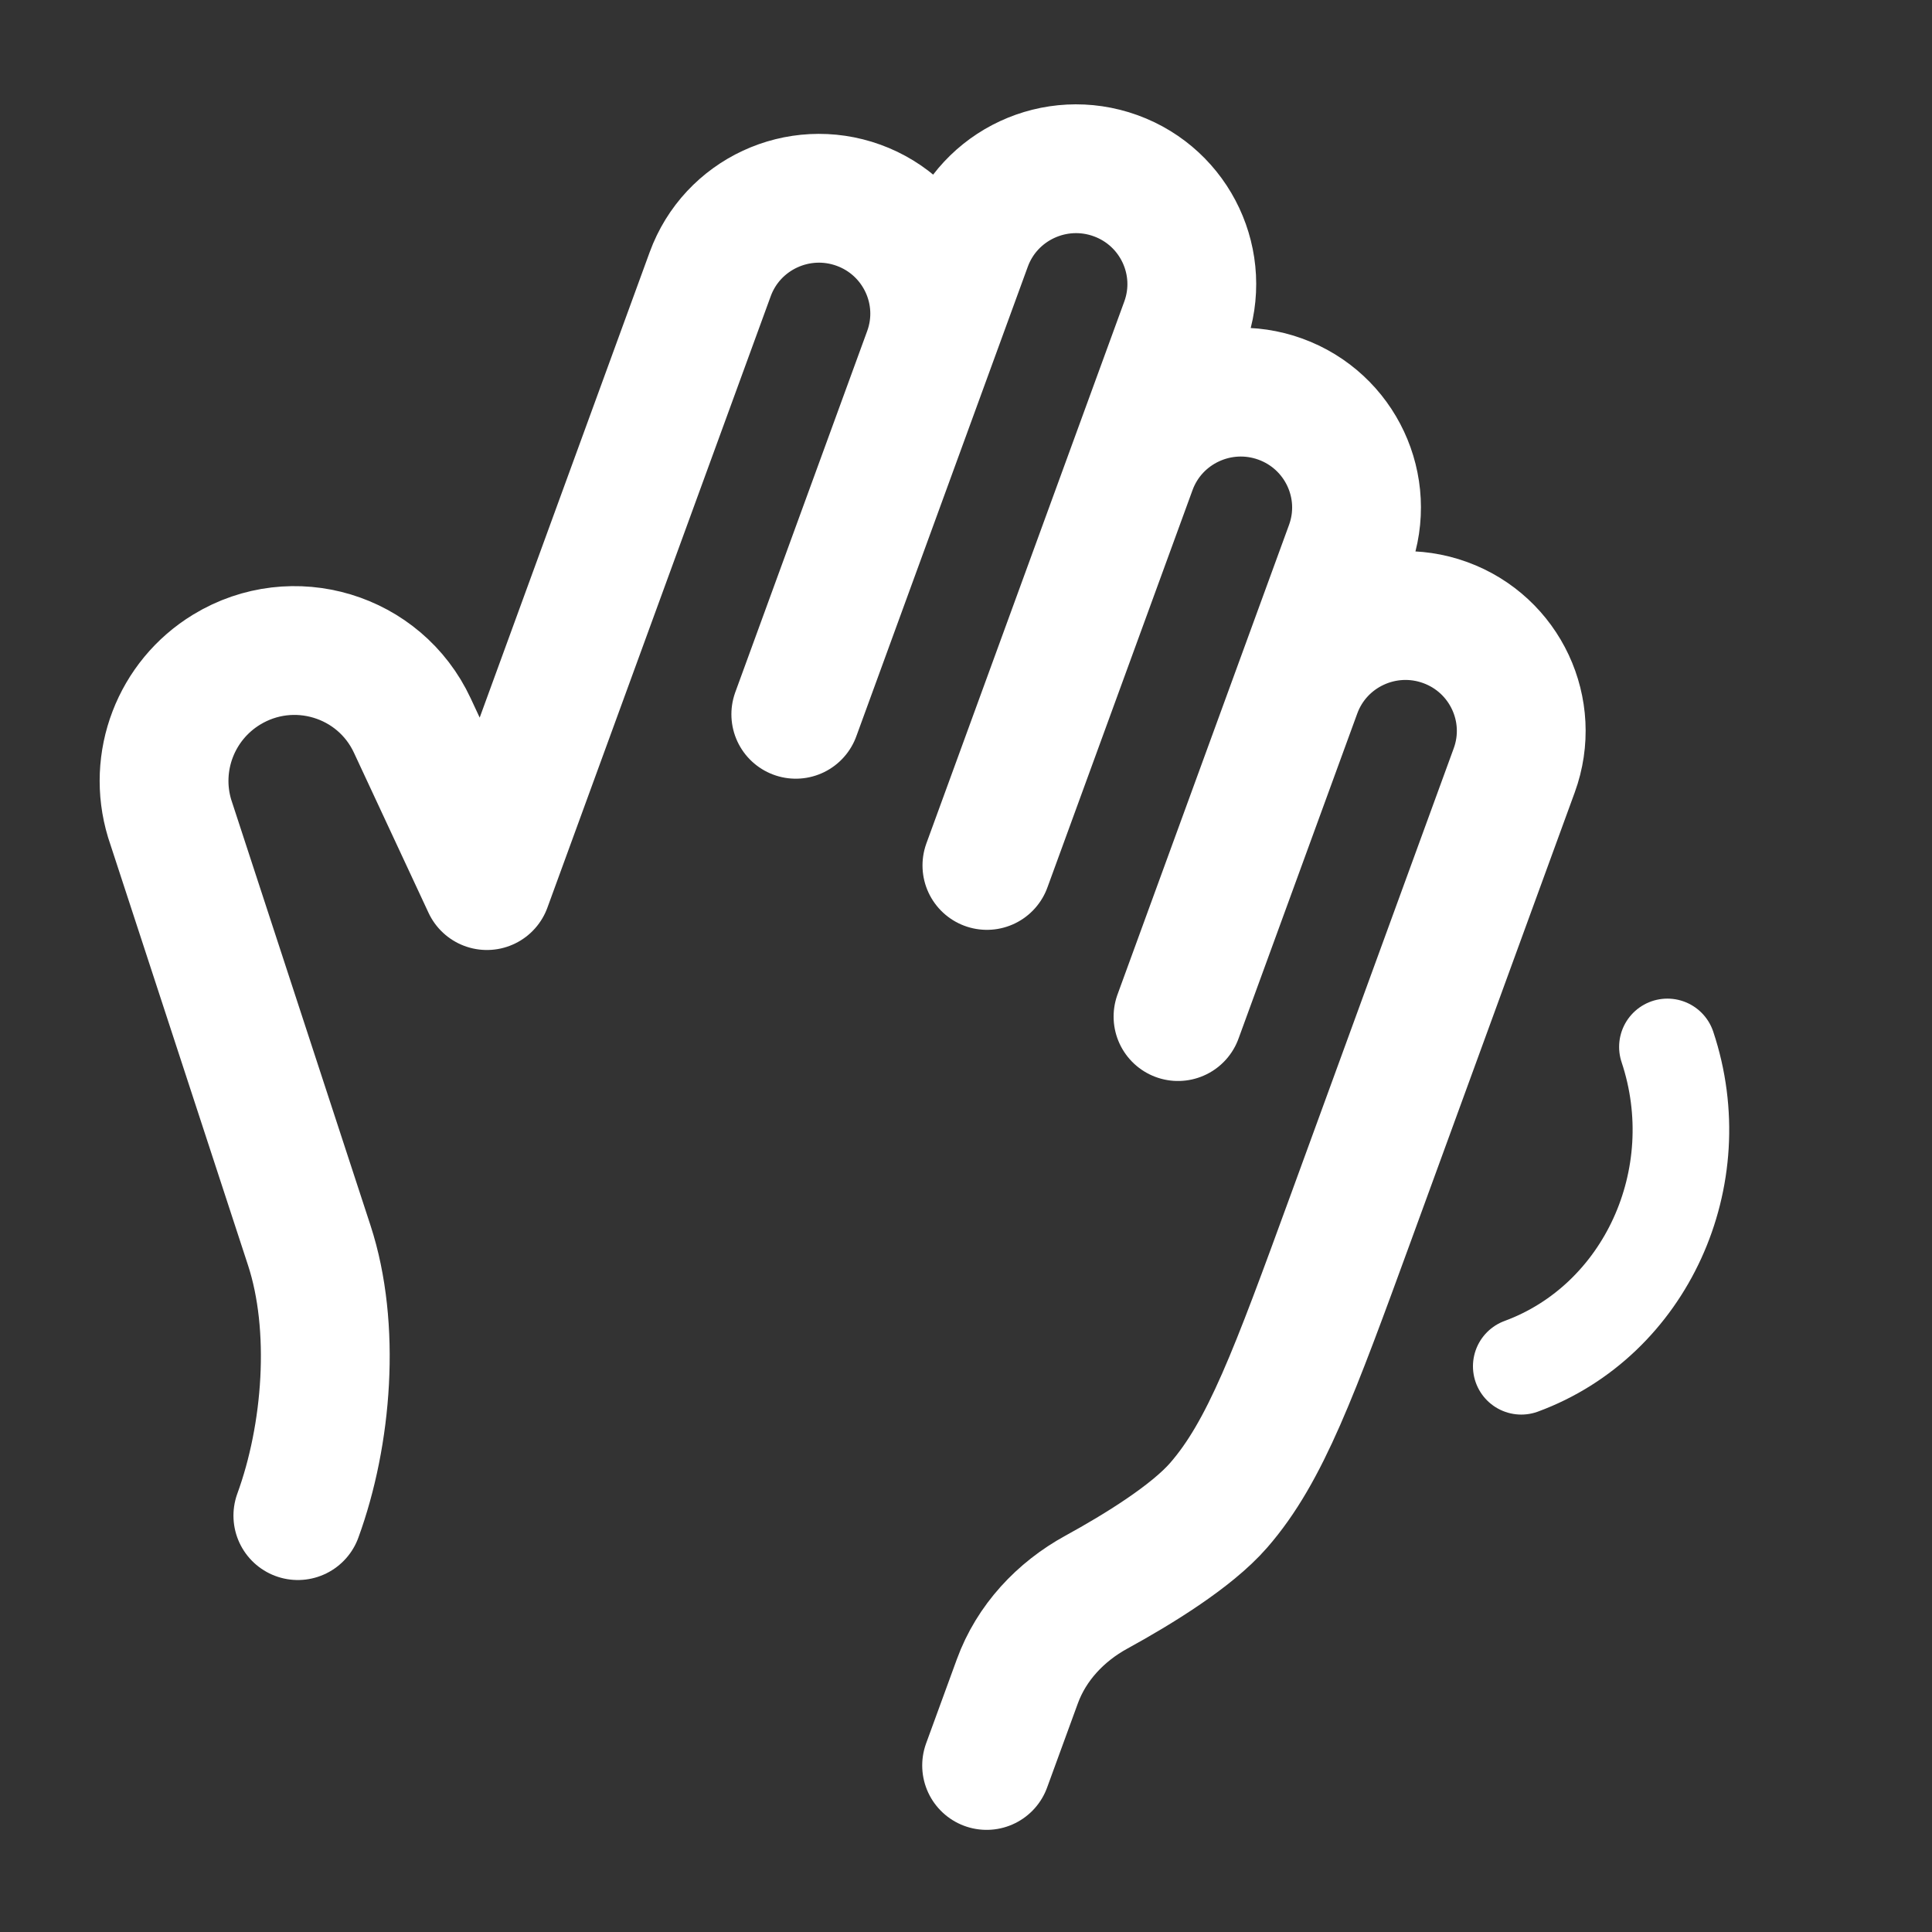 <?xml version="1.0" encoding="UTF-8"?> <svg xmlns="http://www.w3.org/2000/svg" width="60" height="60" viewBox="0 0 60 60" fill="none"><rect x="0" y="0" width="60" height="60" fill="#333333" stroke="none"/><path d="M35.156 14.536C35.835 12.677 37.897 11.719 39.763 12.395C41.628 13.072 42.59 15.127 41.911 16.986L40.272 21.474M35.156 14.536L36.795 10.048C37.474 8.189 36.512 6.134 34.647 5.457C32.781 4.781 30.719 5.739 30.04 7.598L28.811 10.964M35.156 14.536L30.649 26.877M40.272 21.474C40.95 19.615 43.013 18.657 44.878 19.333C46.743 20.01 47.705 22.065 47.026 23.924L41.973 37.762C40.191 42.639 39.301 45.077 37.846 46.748C37.003 47.717 35.338 48.739 34.046 49.447C32.93 50.058 32.03 51.021 31.595 52.214L30.64 54.828M40.272 21.474L36.584 31.571M28.811 10.964C29.489 9.105 28.527 7.051 26.663 6.374C24.797 5.698 22.735 6.656 22.056 8.515L15.121 27.503L12.805 22.532C11.789 20.351 9.099 19.541 7.039 20.795C5.463 21.755 4.735 23.657 5.268 25.419L9.605 38.677C10.434 41.213 10.166 44.562 9.25 47.069M28.811 10.964L24.714 22.183" stroke="white" stroke-width="4" stroke-linecap="round" stroke-linejoin="round"></path><path d="M51.783 32.513C53.137 36.568 51.105 41.008 47.244 42.431" stroke="white" stroke-width="3" stroke-linecap="round"></path></svg> 